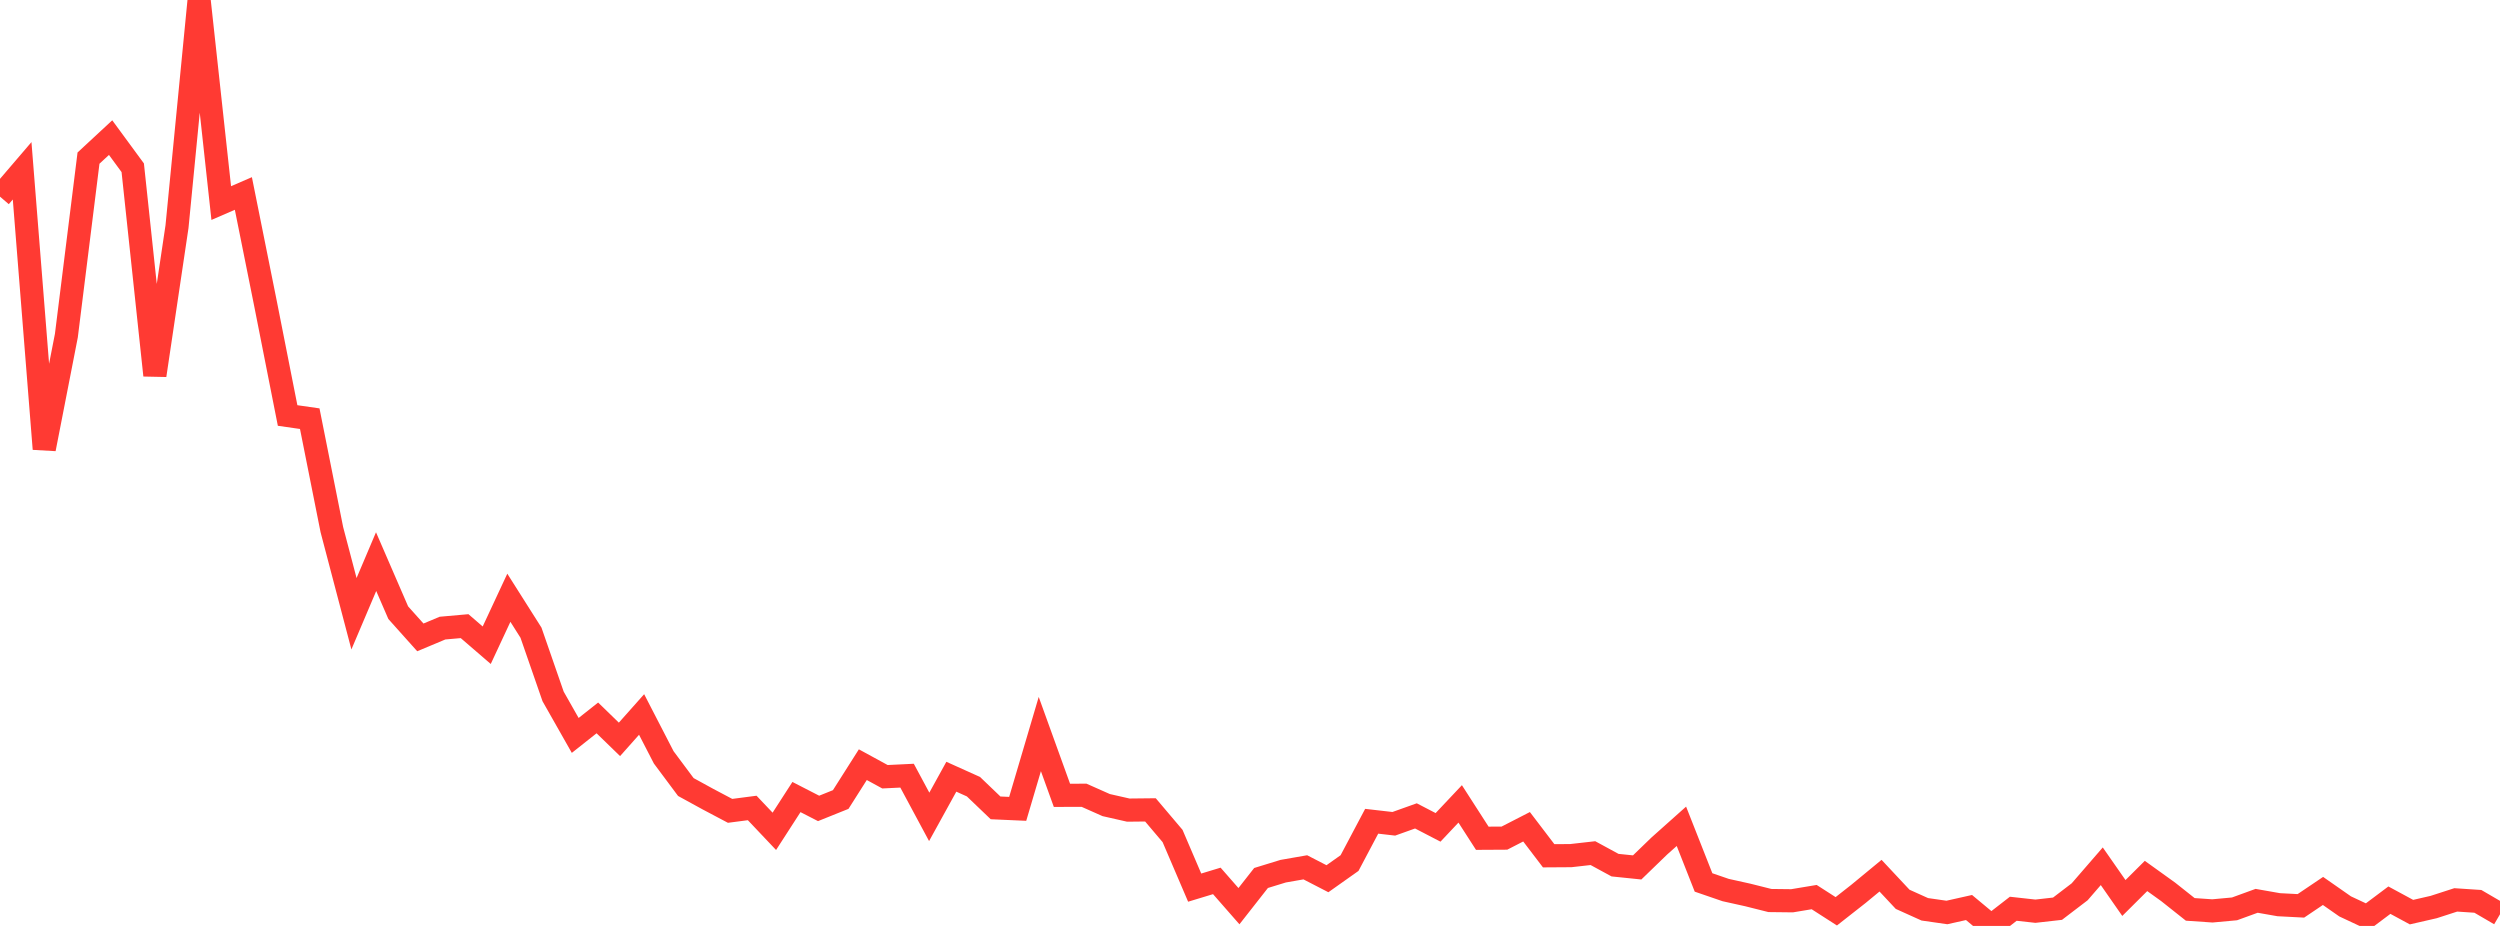 <?xml version="1.0" standalone="no"?>
<!DOCTYPE svg PUBLIC "-//W3C//DTD SVG 1.1//EN" "http://www.w3.org/Graphics/SVG/1.1/DTD/svg11.dtd">

<svg width="135" height="50" viewBox="0 0 135 50" preserveAspectRatio="none" 
  xmlns="http://www.w3.org/2000/svg"
  xmlns:xlink="http://www.w3.org/1999/xlink">


<polyline points="0.0, 10.619 1.195, 9.223 2.389, 24.243 3.584, 18.123 4.779, 8.538 5.973, 7.431 7.168, 9.059 8.363, 20.267 9.558, 12.239 10.752, 0.0 11.947, 10.966 13.142, 10.448 14.336, 16.389 15.531, 22.437 16.726, 22.608 17.92, 28.599 19.115, 33.143 20.31, 30.328 21.504, 33.084 22.699, 34.419 23.894, 33.918 25.088, 33.812 26.283, 34.842 27.478, 32.279 28.673, 34.165 29.867, 37.606 31.062, 39.713 32.257, 38.767 33.451, 39.926 34.646, 38.582 35.841, 40.897 37.035, 42.499 38.23, 43.154 39.425, 43.786 40.619, 43.63 41.814, 44.892 43.009, 43.04 44.204, 43.654 45.398, 43.174 46.593, 41.292 47.788, 41.944 48.982, 41.886 50.177, 44.111 51.372, 41.943 52.566, 42.481 53.761, 43.625 54.956, 43.678 56.15, 39.639 57.345, 42.948 58.54, 42.944 59.735, 43.475 60.929, 43.746 62.124, 43.733 63.319, 45.144 64.513, 47.932 65.708, 47.569 66.903, 48.933 68.097, 47.411 69.292, 47.044 70.487, 46.835 71.681, 47.451 72.876, 46.605 74.071, 44.348 75.265, 44.485 76.46, 44.058 77.655, 44.678 78.85, 43.41 80.044, 45.266 81.239, 45.259 82.434, 44.645 83.628, 46.212 84.823, 46.204 86.018, 46.069 87.212, 46.718 88.407, 46.841 89.602, 45.685 90.796, 44.62 91.991, 47.652 93.186, 48.063 94.381, 48.328 95.575, 48.628 96.77, 48.642 97.965, 48.443 99.159, 49.21 100.354, 48.272 101.549, 47.287 102.743, 48.563 103.938, 49.102 105.133, 49.274 106.327, 49.006 107.522, 50.0 108.717, 49.073 109.912, 49.205 111.106, 49.07 112.301, 48.158 113.496, 46.778 114.69, 48.492 115.885, 47.302 117.08, 48.16 118.274, 49.107 119.469, 49.189 120.664, 49.079 121.858, 48.644 123.053, 48.854 124.248, 48.916 125.442, 48.111 126.637, 48.945 127.832, 49.505 129.027, 48.609 130.221, 49.255 131.416, 48.981 132.611, 48.594 133.805, 48.673 135.0, 49.37" fill="none" stroke="#ff3a33" stroke-width="1.25"/>

</svg>